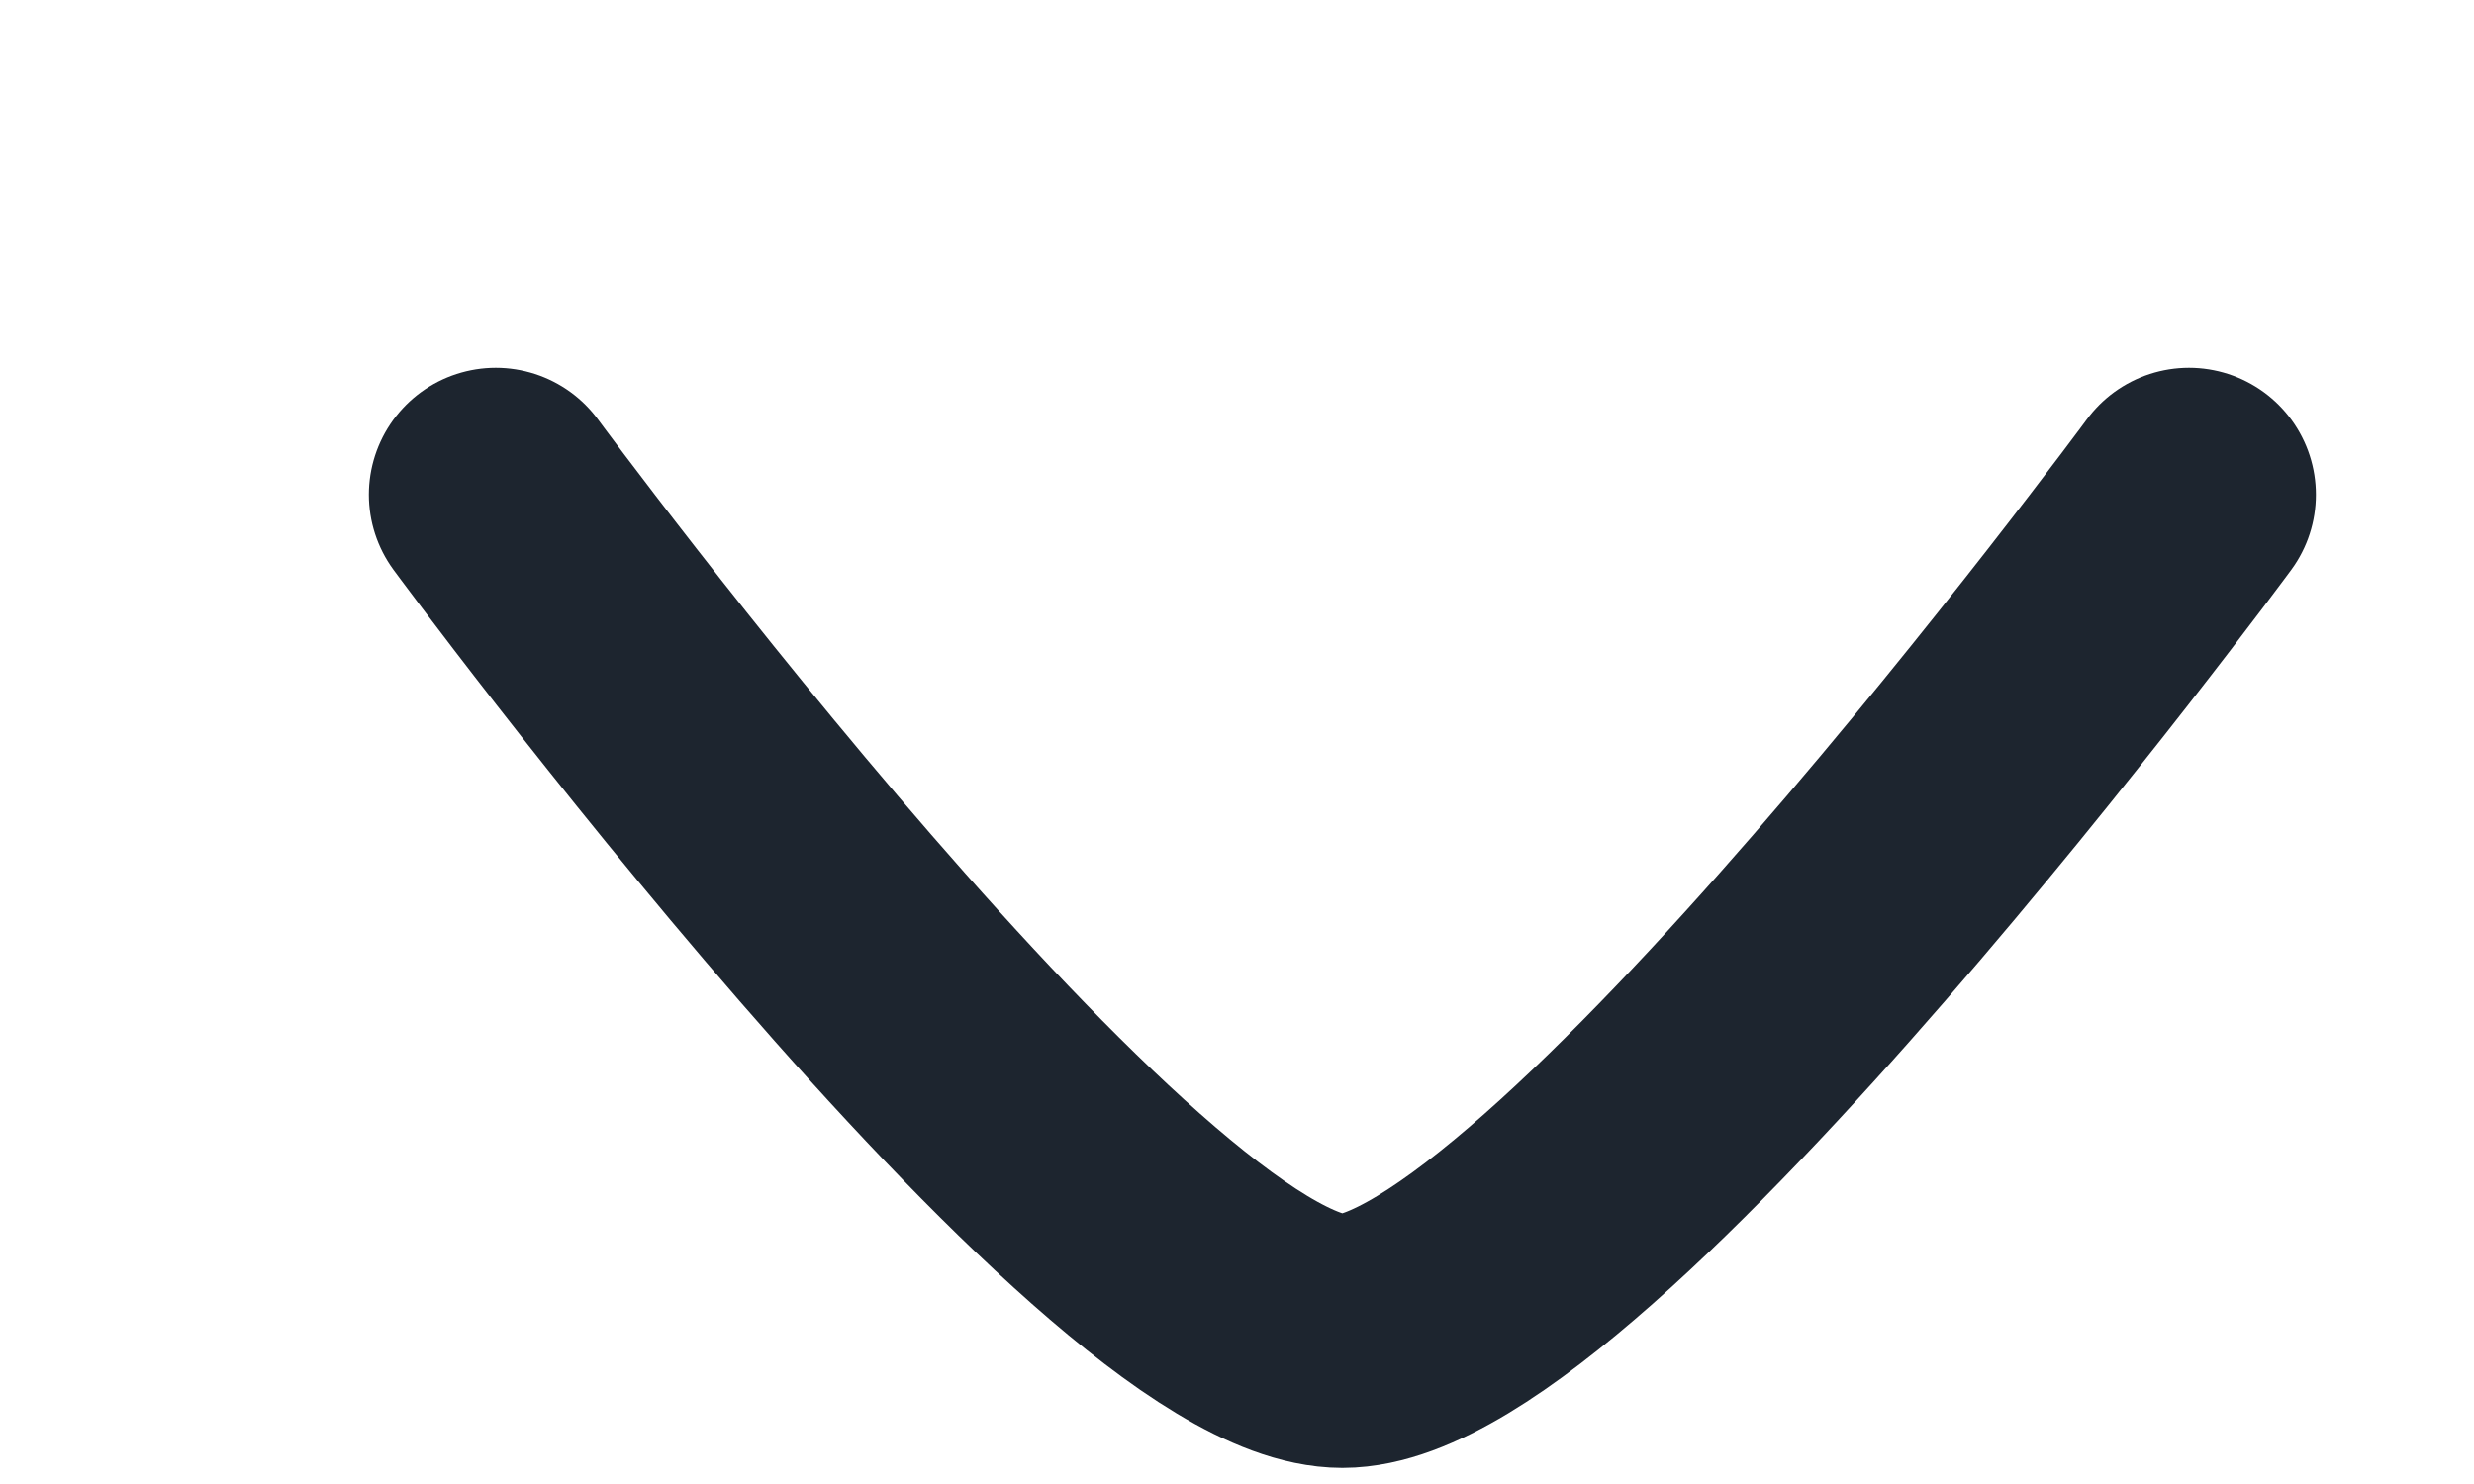 <?xml version="1.0" encoding="utf-8"?>
<svg xmlns="http://www.w3.org/2000/svg" fill="none" height="100%" overflow="visible" preserveAspectRatio="none" style="display: block;" viewBox="0 0 5 3" width="100%">
<g id="elements">
<path d="M4.424 1C4.424 1 3.163 2.711 2.713 2.711C2.262 2.711 1.002 1 1.002 1" id="Vector" stroke="#1D252F" stroke-linecap="round" stroke-linejoin="round" stroke-width="0.513"/>
</g>
</svg>